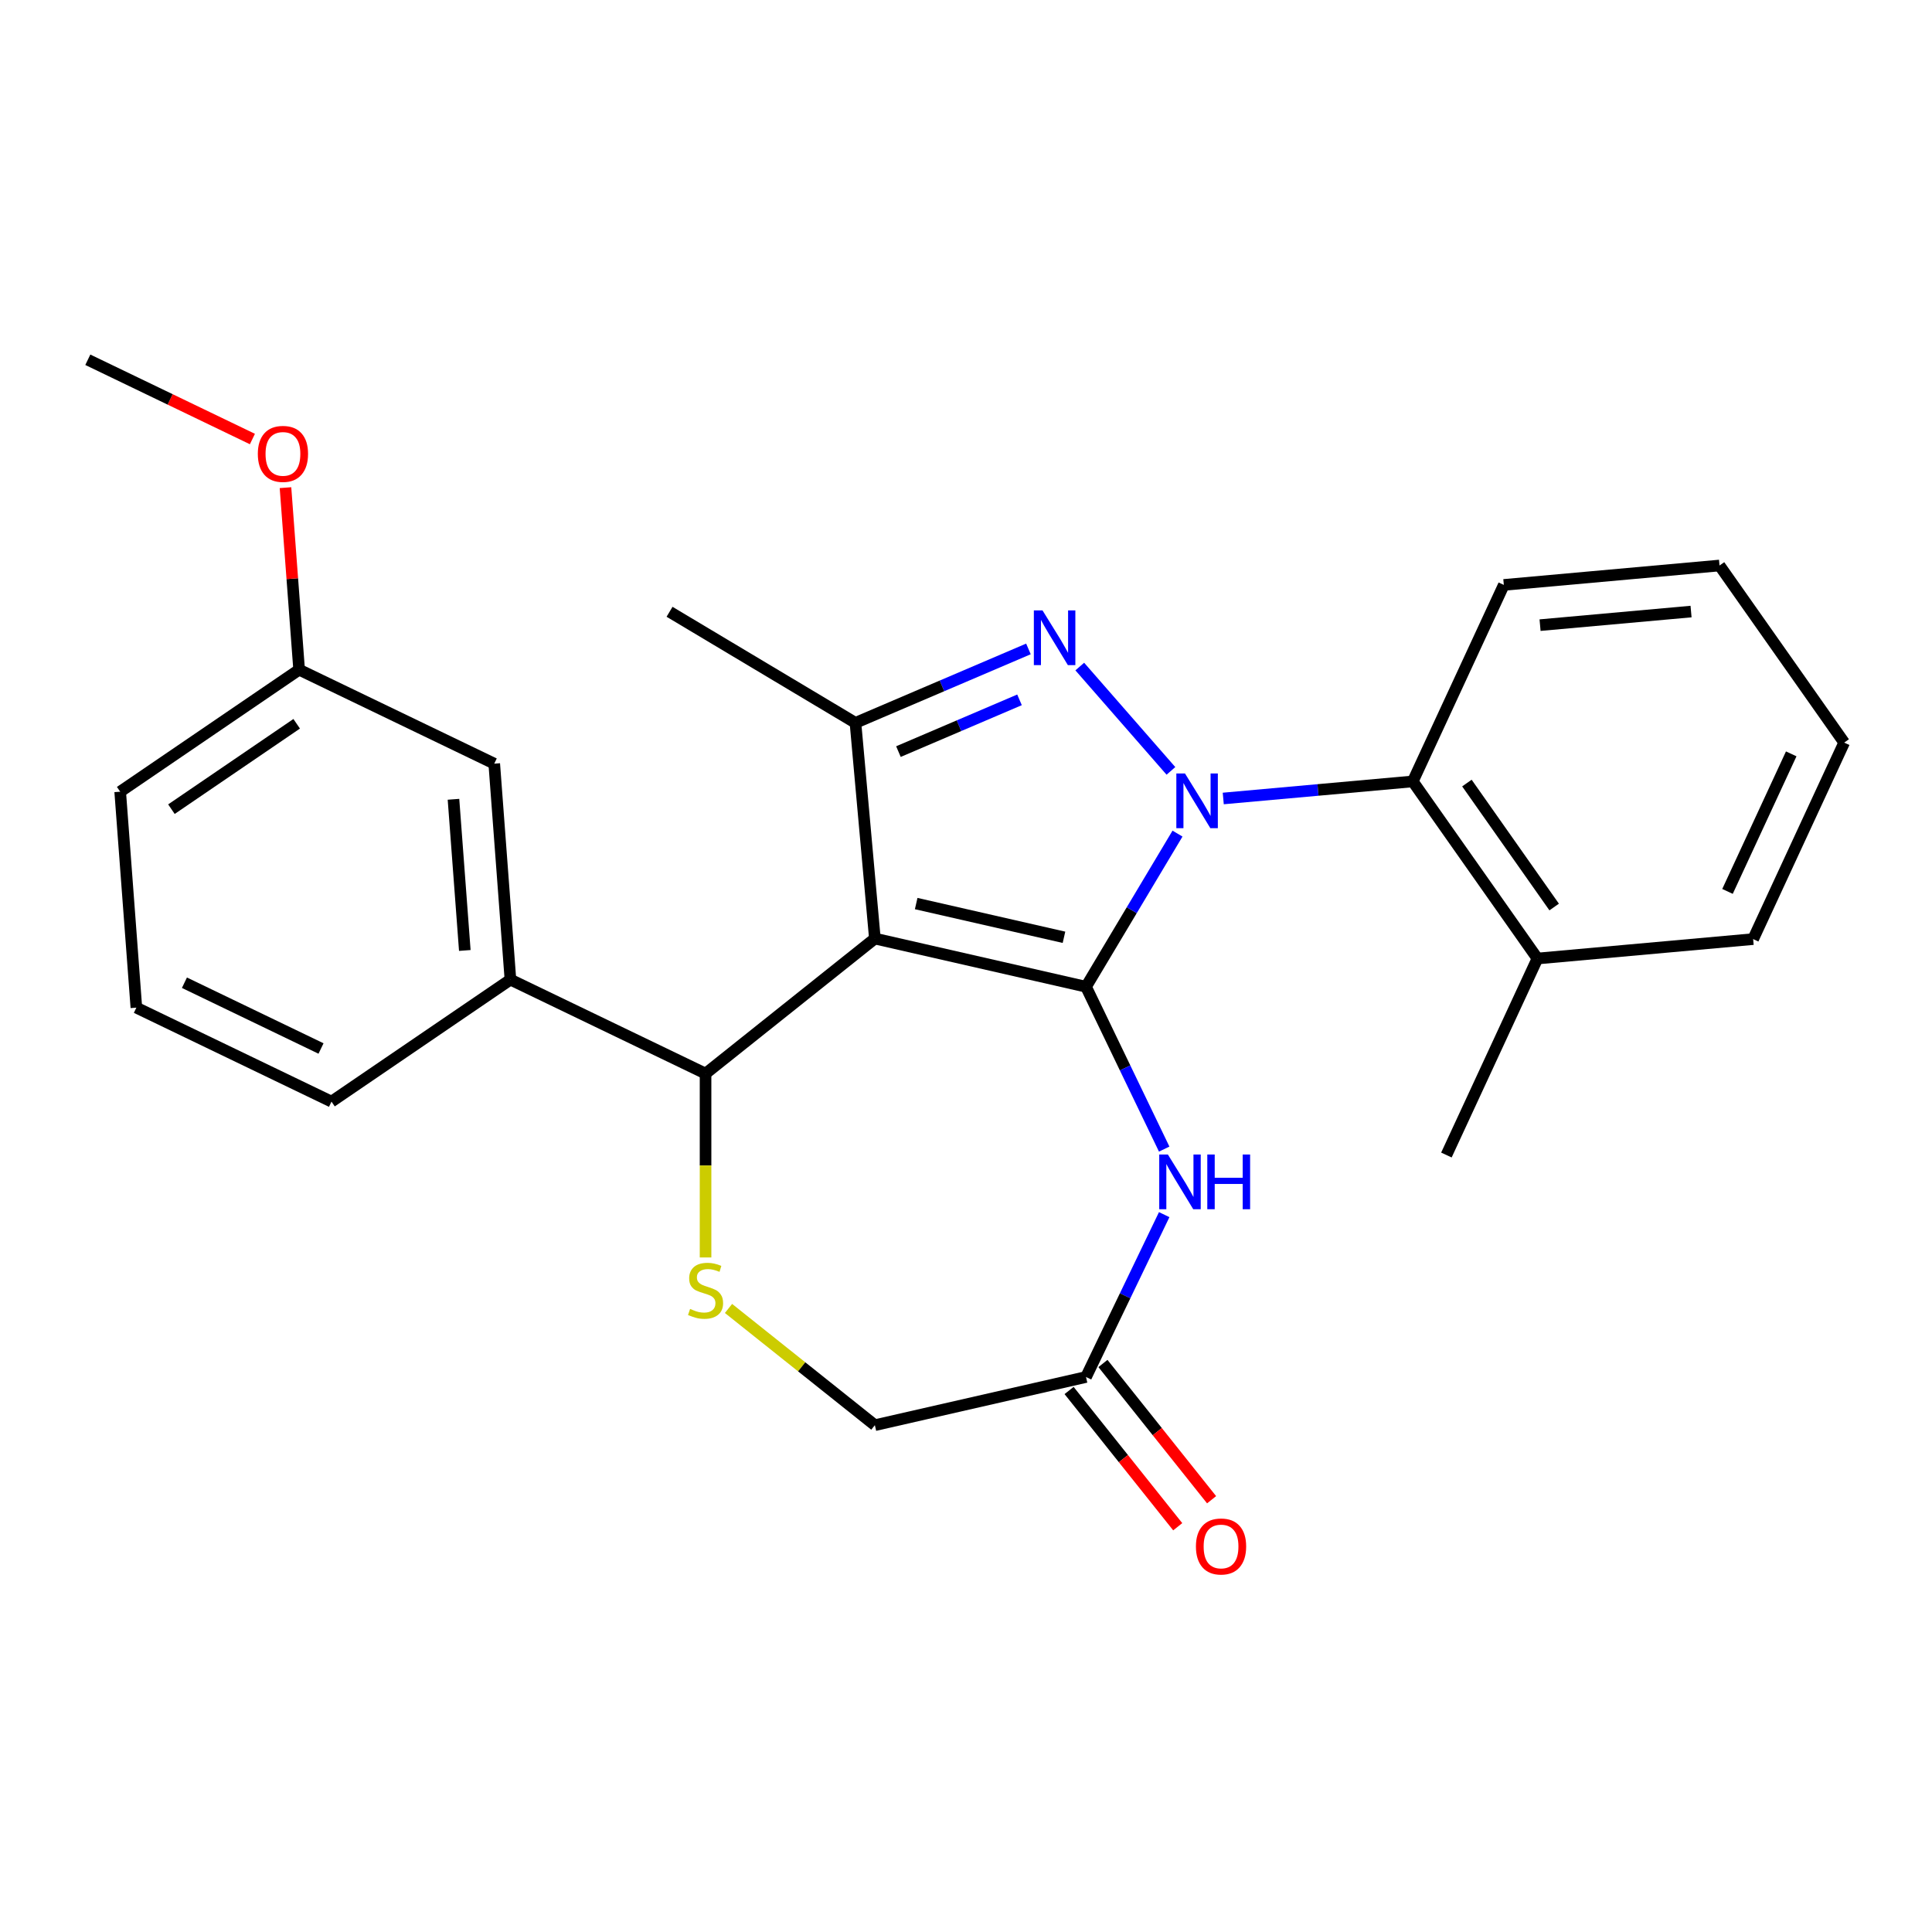 <?xml version='1.0' encoding='iso-8859-1'?>
<svg version='1.1' baseProfile='full'
              xmlns='http://www.w3.org/2000/svg'
                      xmlns:rdkit='http://www.rdkit.org/xml'
                      xmlns:xlink='http://www.w3.org/1999/xlink'
                  xml:space='preserve'
width='1000px' height='1000px' viewBox='0 0 1000 1000'>
<!-- END OF HEADER -->
<rect style='opacity:1.0;fill:#FFFFFF;stroke:none' width='1000' height='1000' x='0' y='0'> </rect>
<path class='bond-0' d='M 562.118,510.74 L 585.798,471.107' style='fill:none;fill-rule:evenodd;stroke:#000000;stroke-width:6px;stroke-linecap:butt;stroke-linejoin:miter;stroke-opacity:1' />
<path class='bond-0' d='M 585.798,471.107 L 609.477,431.474' style='fill:none;fill-rule:evenodd;stroke:#0000FF;stroke-width:6px;stroke-linecap:butt;stroke-linejoin:miter;stroke-opacity:1' />
<path class='bond-1' d='M 562.118,510.74 L 452.833,485.796' style='fill:none;fill-rule:evenodd;stroke:#000000;stroke-width:6px;stroke-linecap:butt;stroke-linejoin:miter;stroke-opacity:1' />
<path class='bond-1' d='M 550.714,485.141 L 474.214,467.681' style='fill:none;fill-rule:evenodd;stroke:#000000;stroke-width:6px;stroke-linecap:butt;stroke-linejoin:miter;stroke-opacity:1' />
<path class='bond-4' d='M 562.118,510.74 L 582.352,552.756' style='fill:none;fill-rule:evenodd;stroke:#000000;stroke-width:6px;stroke-linecap:butt;stroke-linejoin:miter;stroke-opacity:1' />
<path class='bond-4' d='M 582.352,552.756 L 602.586,594.772' style='fill:none;fill-rule:evenodd;stroke:#0000FF;stroke-width:6px;stroke-linecap:butt;stroke-linejoin:miter;stroke-opacity:1' />
<path class='bond-2' d='M 606.07,399.011 L 558.888,345.007' style='fill:none;fill-rule:evenodd;stroke:#0000FF;stroke-width:6px;stroke-linecap:butt;stroke-linejoin:miter;stroke-opacity:1' />
<path class='bond-7' d='M 633.154,413.292 L 682.205,408.878' style='fill:none;fill-rule:evenodd;stroke:#0000FF;stroke-width:6px;stroke-linecap:butt;stroke-linejoin:miter;stroke-opacity:1' />
<path class='bond-7' d='M 682.205,408.878 L 731.256,404.463' style='fill:none;fill-rule:evenodd;stroke:#000000;stroke-width:6px;stroke-linecap:butt;stroke-linejoin:miter;stroke-opacity:1' />
<path class='bond-3' d='M 452.833,485.796 L 442.785,374.152' style='fill:none;fill-rule:evenodd;stroke:#000000;stroke-width:6px;stroke-linecap:butt;stroke-linejoin:miter;stroke-opacity:1' />
<path class='bond-5' d='M 452.833,485.796 L 365.193,555.687' style='fill:none;fill-rule:evenodd;stroke:#000000;stroke-width:6px;stroke-linecap:butt;stroke-linejoin:miter;stroke-opacity:1' />
<path class='bond-26' d='M 532.317,335.883 L 487.551,355.018' style='fill:none;fill-rule:evenodd;stroke:#0000FF;stroke-width:6px;stroke-linecap:butt;stroke-linejoin:miter;stroke-opacity:1' />
<path class='bond-26' d='M 487.551,355.018 L 442.785,374.152' style='fill:none;fill-rule:evenodd;stroke:#000000;stroke-width:6px;stroke-linecap:butt;stroke-linejoin:miter;stroke-opacity:1' />
<path class='bond-26' d='M 527.699,362.239 L 496.362,375.633' style='fill:none;fill-rule:evenodd;stroke:#0000FF;stroke-width:6px;stroke-linecap:butt;stroke-linejoin:miter;stroke-opacity:1' />
<path class='bond-26' d='M 496.362,375.633 L 465.026,389.026' style='fill:none;fill-rule:evenodd;stroke:#000000;stroke-width:6px;stroke-linecap:butt;stroke-linejoin:miter;stroke-opacity:1' />
<path class='bond-15' d='M 442.785,374.152 L 346.556,316.658' style='fill:none;fill-rule:evenodd;stroke:#000000;stroke-width:6px;stroke-linecap:butt;stroke-linejoin:miter;stroke-opacity:1' />
<path class='bond-8' d='M 602.586,628.697 L 582.352,670.713' style='fill:none;fill-rule:evenodd;stroke:#0000FF;stroke-width:6px;stroke-linecap:butt;stroke-linejoin:miter;stroke-opacity:1' />
<path class='bond-8' d='M 582.352,670.713 L 562.118,712.729' style='fill:none;fill-rule:evenodd;stroke:#000000;stroke-width:6px;stroke-linecap:butt;stroke-linejoin:miter;stroke-opacity:1' />
<path class='bond-6' d='M 365.193,555.687 L 365.193,603.273' style='fill:none;fill-rule:evenodd;stroke:#000000;stroke-width:6px;stroke-linecap:butt;stroke-linejoin:miter;stroke-opacity:1' />
<path class='bond-6' d='M 365.193,603.273 L 365.193,650.86' style='fill:none;fill-rule:evenodd;stroke:#CCCC00;stroke-width:6px;stroke-linecap:butt;stroke-linejoin:miter;stroke-opacity:1' />
<path class='bond-9' d='M 365.193,555.687 L 264.198,507.05' style='fill:none;fill-rule:evenodd;stroke:#000000;stroke-width:6px;stroke-linecap:butt;stroke-linejoin:miter;stroke-opacity:1' />
<path class='bond-27' d='M 377.075,677.258 L 414.954,707.466' style='fill:none;fill-rule:evenodd;stroke:#CCCC00;stroke-width:6px;stroke-linecap:butt;stroke-linejoin:miter;stroke-opacity:1' />
<path class='bond-27' d='M 414.954,707.466 L 452.833,737.673' style='fill:none;fill-rule:evenodd;stroke:#000000;stroke-width:6px;stroke-linecap:butt;stroke-linejoin:miter;stroke-opacity:1' />
<path class='bond-12' d='M 731.256,404.463 L 795.781,496.126' style='fill:none;fill-rule:evenodd;stroke:#000000;stroke-width:6px;stroke-linecap:butt;stroke-linejoin:miter;stroke-opacity:1' />
<path class='bond-12' d='M 759.268,405.308 L 804.435,469.472' style='fill:none;fill-rule:evenodd;stroke:#000000;stroke-width:6px;stroke-linecap:butt;stroke-linejoin:miter;stroke-opacity:1' />
<path class='bond-17' d='M 731.256,404.463 L 778.377,302.752' style='fill:none;fill-rule:evenodd;stroke:#000000;stroke-width:6px;stroke-linecap:butt;stroke-linejoin:miter;stroke-opacity:1' />
<path class='bond-10' d='M 562.118,712.729 L 452.833,737.673' style='fill:none;fill-rule:evenodd;stroke:#000000;stroke-width:6px;stroke-linecap:butt;stroke-linejoin:miter;stroke-opacity:1' />
<path class='bond-13' d='M 553.354,719.718 L 581.472,754.977' style='fill:none;fill-rule:evenodd;stroke:#000000;stroke-width:6px;stroke-linecap:butt;stroke-linejoin:miter;stroke-opacity:1' />
<path class='bond-13' d='M 581.472,754.977 L 609.59,790.236' style='fill:none;fill-rule:evenodd;stroke:#FF0000;stroke-width:6px;stroke-linecap:butt;stroke-linejoin:miter;stroke-opacity:1' />
<path class='bond-13' d='M 570.882,705.74 L 599,740.999' style='fill:none;fill-rule:evenodd;stroke:#000000;stroke-width:6px;stroke-linecap:butt;stroke-linejoin:miter;stroke-opacity:1' />
<path class='bond-13' d='M 599,740.999 L 627.118,776.258' style='fill:none;fill-rule:evenodd;stroke:#FF0000;stroke-width:6px;stroke-linecap:butt;stroke-linejoin:miter;stroke-opacity:1' />
<path class='bond-11' d='M 264.198,507.05 L 255.821,395.268' style='fill:none;fill-rule:evenodd;stroke:#000000;stroke-width:6px;stroke-linecap:butt;stroke-linejoin:miter;stroke-opacity:1' />
<path class='bond-11' d='M 240.585,491.958 L 234.721,413.711' style='fill:none;fill-rule:evenodd;stroke:#000000;stroke-width:6px;stroke-linecap:butt;stroke-linejoin:miter;stroke-opacity:1' />
<path class='bond-16' d='M 264.198,507.05 L 171.58,570.196' style='fill:none;fill-rule:evenodd;stroke:#000000;stroke-width:6px;stroke-linecap:butt;stroke-linejoin:miter;stroke-opacity:1' />
<path class='bond-14' d='M 255.821,395.268 L 154.826,346.631' style='fill:none;fill-rule:evenodd;stroke:#000000;stroke-width:6px;stroke-linecap:butt;stroke-linejoin:miter;stroke-opacity:1' />
<path class='bond-20' d='M 795.781,496.126 L 748.66,597.837' style='fill:none;fill-rule:evenodd;stroke:#000000;stroke-width:6px;stroke-linecap:butt;stroke-linejoin:miter;stroke-opacity:1' />
<path class='bond-21' d='M 795.781,496.126 L 907.425,486.078' style='fill:none;fill-rule:evenodd;stroke:#000000;stroke-width:6px;stroke-linecap:butt;stroke-linejoin:miter;stroke-opacity:1' />
<path class='bond-18' d='M 154.826,346.631 L 151.296,299.521' style='fill:none;fill-rule:evenodd;stroke:#000000;stroke-width:6px;stroke-linecap:butt;stroke-linejoin:miter;stroke-opacity:1' />
<path class='bond-18' d='M 151.296,299.521 L 147.765,252.411' style='fill:none;fill-rule:evenodd;stroke:#FF0000;stroke-width:6px;stroke-linecap:butt;stroke-linejoin:miter;stroke-opacity:1' />
<path class='bond-29' d='M 154.826,346.631 L 62.208,409.777' style='fill:none;fill-rule:evenodd;stroke:#000000;stroke-width:6px;stroke-linecap:butt;stroke-linejoin:miter;stroke-opacity:1' />
<path class='bond-29' d='M 153.563,374.627 L 88.73,418.829' style='fill:none;fill-rule:evenodd;stroke:#000000;stroke-width:6px;stroke-linecap:butt;stroke-linejoin:miter;stroke-opacity:1' />
<path class='bond-19' d='M 171.58,570.196 L 70.585,521.559' style='fill:none;fill-rule:evenodd;stroke:#000000;stroke-width:6px;stroke-linecap:butt;stroke-linejoin:miter;stroke-opacity:1' />
<path class='bond-19' d='M 166.158,542.702 L 95.462,508.656' style='fill:none;fill-rule:evenodd;stroke:#000000;stroke-width:6px;stroke-linecap:butt;stroke-linejoin:miter;stroke-opacity:1' />
<path class='bond-24' d='M 778.377,302.752 L 890.021,292.704' style='fill:none;fill-rule:evenodd;stroke:#000000;stroke-width:6px;stroke-linecap:butt;stroke-linejoin:miter;stroke-opacity:1' />
<path class='bond-24' d='M 797.133,323.574 L 875.284,316.54' style='fill:none;fill-rule:evenodd;stroke:#000000;stroke-width:6px;stroke-linecap:butt;stroke-linejoin:miter;stroke-opacity:1' />
<path class='bond-23' d='M 130.647,227.239 L 88.051,206.726' style='fill:none;fill-rule:evenodd;stroke:#FF0000;stroke-width:6px;stroke-linecap:butt;stroke-linejoin:miter;stroke-opacity:1' />
<path class='bond-23' d='M 88.051,206.726 L 45.455,186.212' style='fill:none;fill-rule:evenodd;stroke:#000000;stroke-width:6px;stroke-linecap:butt;stroke-linejoin:miter;stroke-opacity:1' />
<path class='bond-22' d='M 70.585,521.559 L 62.208,409.777' style='fill:none;fill-rule:evenodd;stroke:#000000;stroke-width:6px;stroke-linecap:butt;stroke-linejoin:miter;stroke-opacity:1' />
<path class='bond-28' d='M 907.425,486.078 L 954.545,384.367' style='fill:none;fill-rule:evenodd;stroke:#000000;stroke-width:6px;stroke-linecap:butt;stroke-linejoin:miter;stroke-opacity:1' />
<path class='bond-28' d='M 894.151,461.397 L 927.135,390.199' style='fill:none;fill-rule:evenodd;stroke:#000000;stroke-width:6px;stroke-linecap:butt;stroke-linejoin:miter;stroke-opacity:1' />
<path class='bond-25' d='M 890.021,292.704 L 954.545,384.367' style='fill:none;fill-rule:evenodd;stroke:#000000;stroke-width:6px;stroke-linecap:butt;stroke-linejoin:miter;stroke-opacity:1' />
<path  class='atom-1' d='M 613.352 400.351
L 622.632 415.351
Q 623.552 416.831, 625.032 419.511
Q 626.512 422.191, 626.592 422.351
L 626.592 400.351
L 630.352 400.351
L 630.352 428.671
L 626.472 428.671
L 616.512 412.271
Q 615.352 410.351, 614.112 408.151
Q 612.912 405.951, 612.552 405.271
L 612.552 428.671
L 608.872 428.671
L 608.872 400.351
L 613.352 400.351
' fill='#0000FF'/>
<path  class='atom-3' d='M 539.6 315.935
L 548.88 330.935
Q 549.8 332.415, 551.28 335.095
Q 552.76 337.775, 552.84 337.935
L 552.84 315.935
L 556.6 315.935
L 556.6 344.255
L 552.72 344.255
L 542.76 327.855
Q 541.6 325.935, 540.36 323.735
Q 539.16 321.535, 538.8 320.855
L 538.8 344.255
L 535.12 344.255
L 535.12 315.935
L 539.6 315.935
' fill='#0000FF'/>
<path  class='atom-5' d='M 604.495 597.575
L 613.775 612.575
Q 614.695 614.055, 616.175 616.735
Q 617.655 619.415, 617.735 619.575
L 617.735 597.575
L 621.495 597.575
L 621.495 625.895
L 617.615 625.895
L 607.655 609.495
Q 606.495 607.575, 605.255 605.375
Q 604.055 603.175, 603.695 602.495
L 603.695 625.895
L 600.015 625.895
L 600.015 597.575
L 604.495 597.575
' fill='#0000FF'/>
<path  class='atom-5' d='M 624.895 597.575
L 628.735 597.575
L 628.735 609.615
L 643.215 609.615
L 643.215 597.575
L 647.055 597.575
L 647.055 625.895
L 643.215 625.895
L 643.215 612.815
L 628.735 612.815
L 628.735 625.895
L 624.895 625.895
L 624.895 597.575
' fill='#0000FF'/>
<path  class='atom-7' d='M 357.193 677.502
Q 357.513 677.622, 358.833 678.182
Q 360.153 678.742, 361.593 679.102
Q 363.073 679.422, 364.513 679.422
Q 367.193 679.422, 368.753 678.142
Q 370.313 676.822, 370.313 674.542
Q 370.313 672.982, 369.513 672.022
Q 368.753 671.062, 367.553 670.542
Q 366.353 670.022, 364.353 669.422
Q 361.833 668.662, 360.313 667.942
Q 358.833 667.222, 357.753 665.702
Q 356.713 664.182, 356.713 661.622
Q 356.713 658.062, 359.113 655.862
Q 361.553 653.662, 366.353 653.662
Q 369.633 653.662, 373.353 655.222
L 372.433 658.302
Q 369.033 656.902, 366.473 656.902
Q 363.713 656.902, 362.193 658.062
Q 360.673 659.182, 360.713 661.142
Q 360.713 662.662, 361.473 663.582
Q 362.273 664.502, 363.393 665.022
Q 364.553 665.542, 366.473 666.142
Q 369.033 666.942, 370.553 667.742
Q 372.073 668.542, 373.153 670.182
Q 374.273 671.782, 374.273 674.542
Q 374.273 678.462, 371.633 680.582
Q 369.033 682.662, 364.673 682.662
Q 362.153 682.662, 360.233 682.102
Q 358.353 681.582, 356.113 680.662
L 357.193 677.502
' fill='#CCCC00'/>
<path  class='atom-14' d='M 619.009 800.449
Q 619.009 793.649, 622.369 789.849
Q 625.729 786.049, 632.009 786.049
Q 638.289 786.049, 641.649 789.849
Q 645.009 793.649, 645.009 800.449
Q 645.009 807.329, 641.609 811.249
Q 638.209 815.129, 632.009 815.129
Q 625.769 815.129, 622.369 811.249
Q 619.009 807.369, 619.009 800.449
M 632.009 811.929
Q 636.329 811.929, 638.649 809.049
Q 641.009 806.129, 641.009 800.449
Q 641.009 794.889, 638.649 792.089
Q 636.329 789.249, 632.009 789.249
Q 627.689 789.249, 625.329 792.049
Q 623.009 794.849, 623.009 800.449
Q 623.009 806.169, 625.329 809.049
Q 627.689 811.929, 632.009 811.929
' fill='#FF0000'/>
<path  class='atom-19' d='M 133.449 234.929
Q 133.449 228.129, 136.809 224.329
Q 140.169 220.529, 146.449 220.529
Q 152.729 220.529, 156.089 224.329
Q 159.449 228.129, 159.449 234.929
Q 159.449 241.809, 156.049 245.729
Q 152.649 249.609, 146.449 249.609
Q 140.209 249.609, 136.809 245.729
Q 133.449 241.849, 133.449 234.929
M 146.449 246.409
Q 150.769 246.409, 153.089 243.529
Q 155.449 240.609, 155.449 234.929
Q 155.449 229.369, 153.089 226.569
Q 150.769 223.729, 146.449 223.729
Q 142.129 223.729, 139.769 226.529
Q 137.449 229.329, 137.449 234.929
Q 137.449 240.649, 139.769 243.529
Q 142.129 246.409, 146.449 246.409
' fill='#FF0000'/>
</svg>
